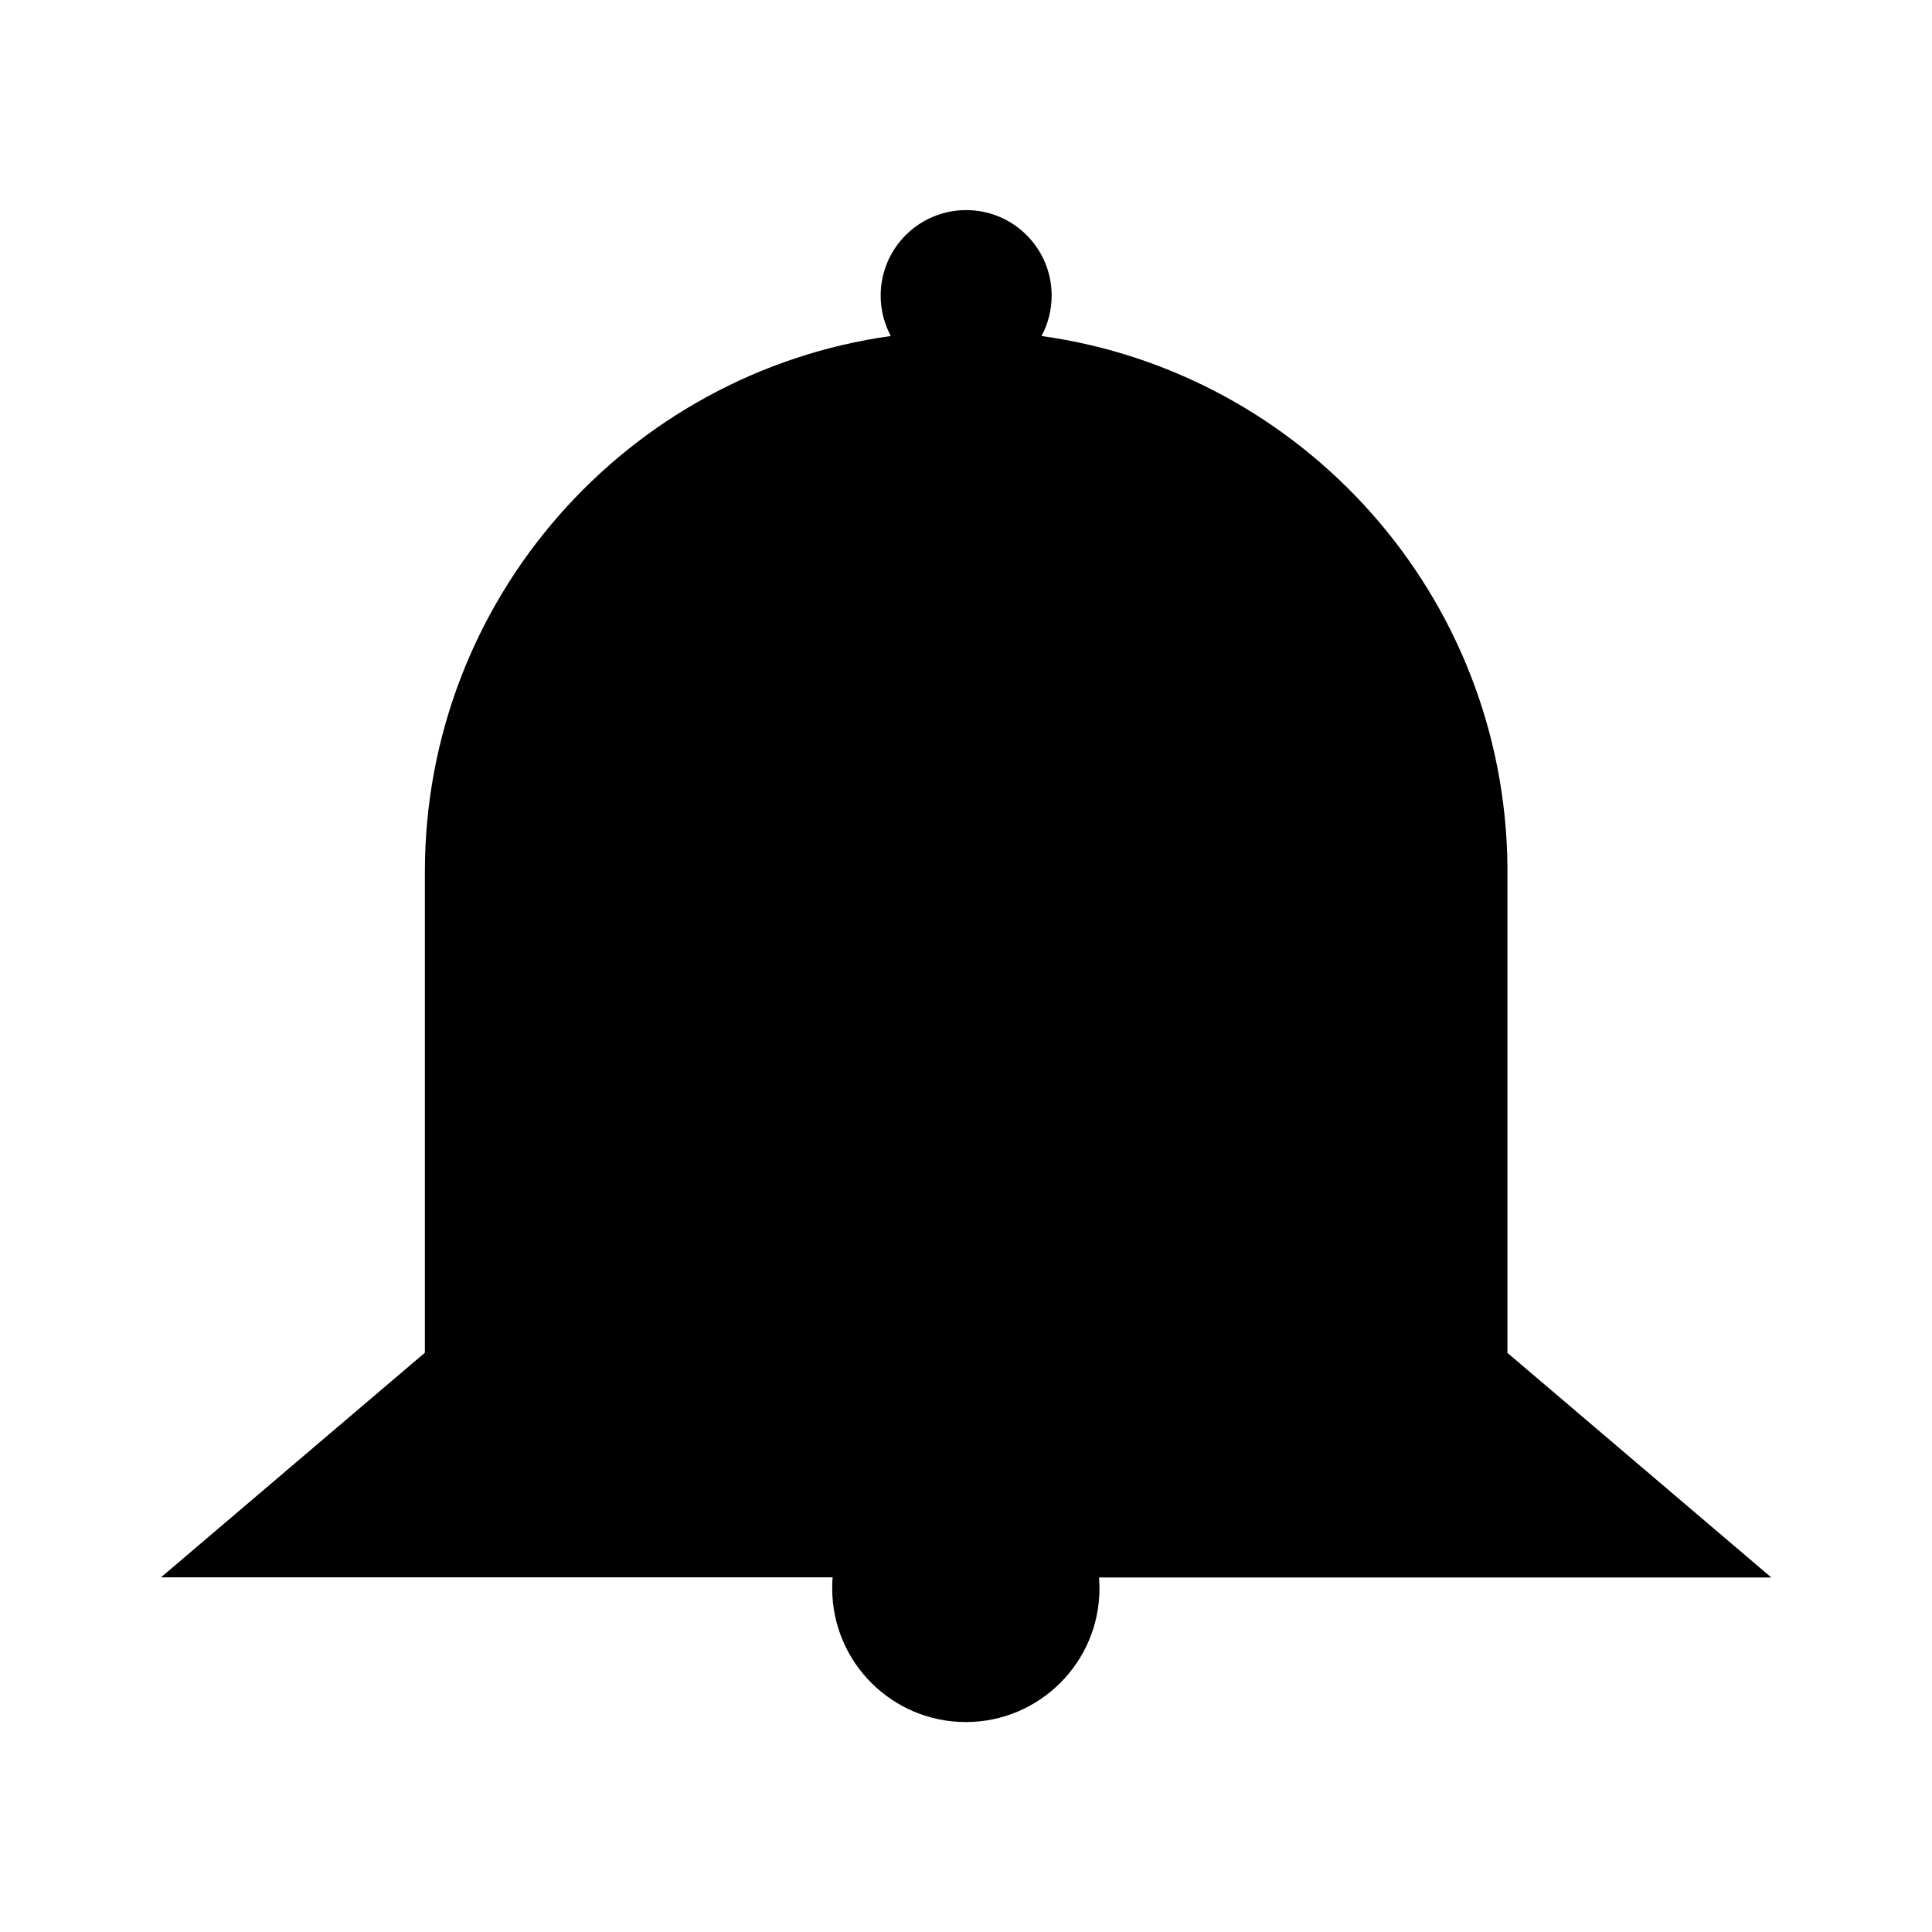 <?xml version="1.0" encoding="UTF-8"?>
<svg id="Layer_1" xmlns="http://www.w3.org/2000/svg" version="1.1" viewBox="0 0 120 120">
  <!-- Generator: Adobe Illustrator 29.4.0, SVG Export Plug-In . SVG Version: 2.1.0 Build 152)  -->
  <path d="M68.26,97.97c.02.23.03.46.03.69,0,4.58-3.72,8.3-8.3,8.3s-8.3-3.72-8.3-8.3c0-.23,0-.46.03-.69H10l16.39-13.95v-29.86c0-16.98,12.59-31.01,28.94-33.29-.4-.75-.63-1.6-.63-2.51,0-2.93,2.37-5.31,5.31-5.31s5.31,2.38,5.31,5.31c0,.91-.23,1.77-.63,2.51,16.25,2.26,28.78,16.13,28.94,32.96v30.2l16.39,13.95h-41.76Z"/>
  <path d="M93.61,53.83v.33-.33h0Z"/>
</svg>